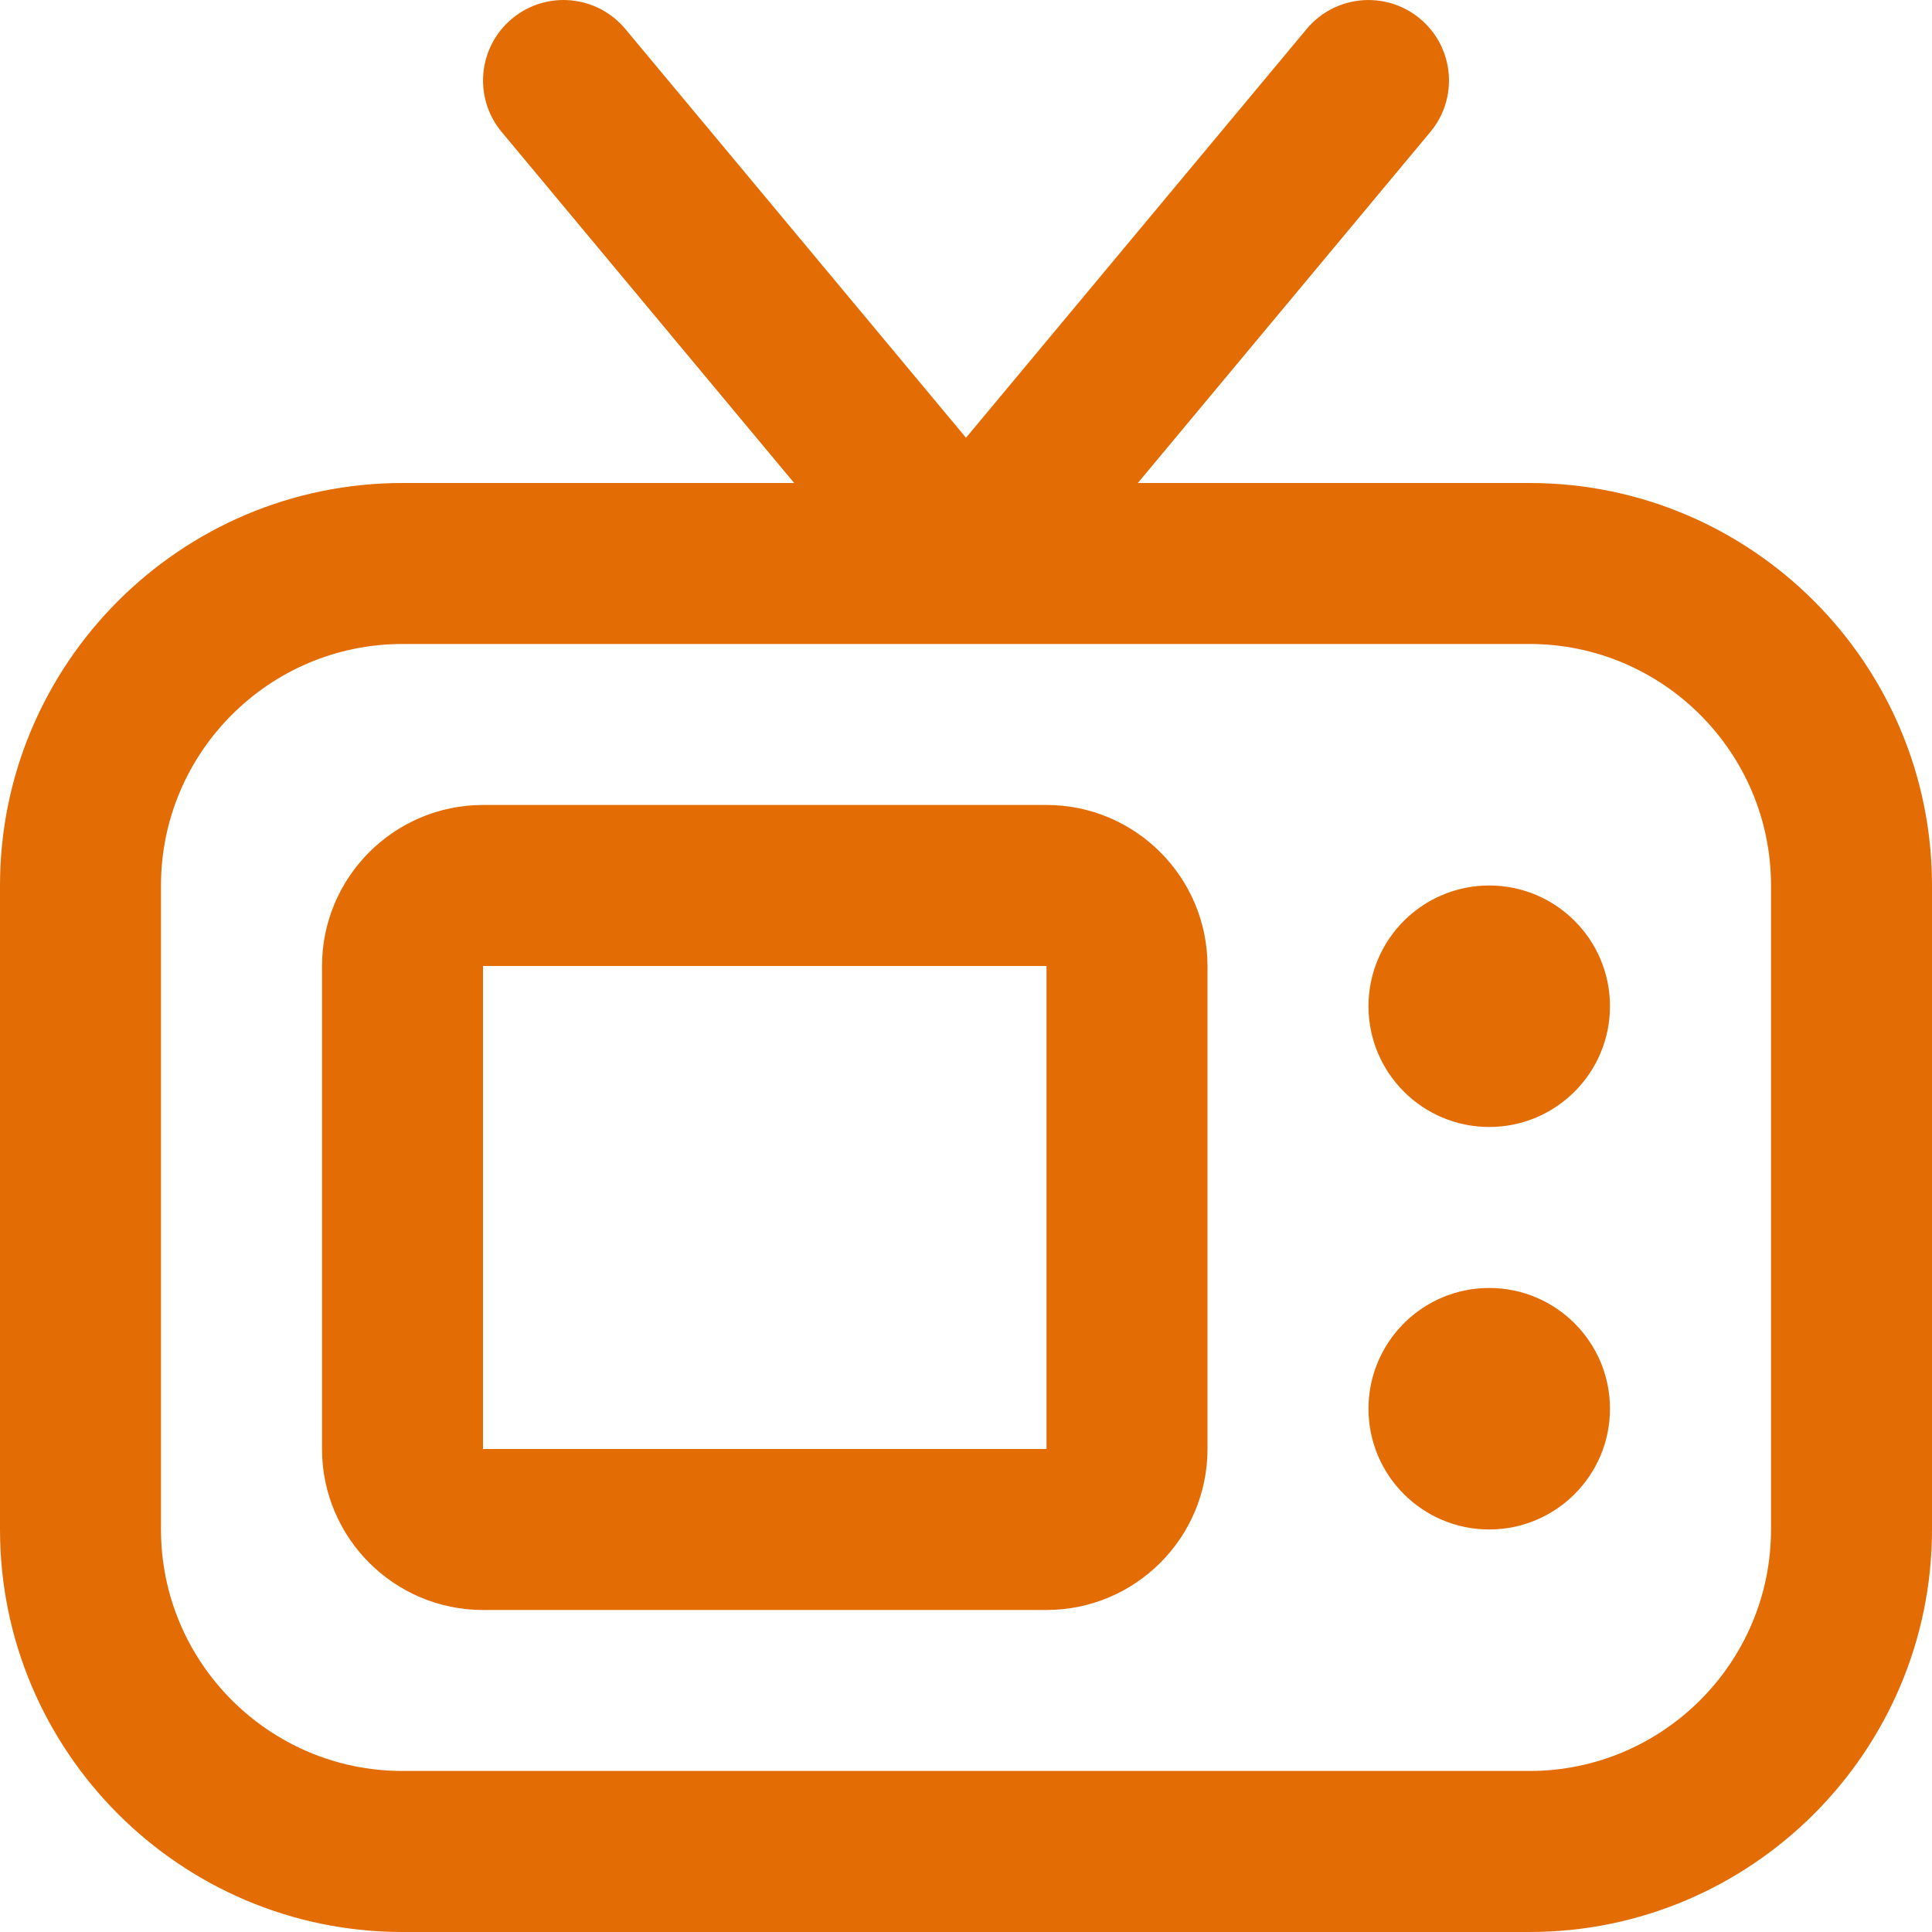 <svg width="40" height="40" viewBox="0 0 40 40" fill="none" xmlns="http://www.w3.org/2000/svg">
<g clip-path="url(#clip0_6757_1098)">
<path d="M31.667 10H23.558L29.613 2.733C30.203 2.027 30.107 0.975 29.4 0.387C28.693 -0.202 27.643 -0.107 27.053 0.6L20 9.063L12.947 0.6C12.357 -0.107 11.307 -0.203 10.6 0.387C9.893 0.977 9.798 2.027 10.387 2.733L16.442 10H8.333C3.738 10 0 13.738 0 18.333V31.666C0 36.261 3.738 40 8.333 40H31.667C36.262 40 40 36.261 40 31.666V18.333C40 13.738 36.262 10 31.667 10ZM36.667 31.666C36.667 34.423 34.423 36.666 31.667 36.666H8.333C5.577 36.666 3.333 34.423 3.333 31.666V18.333C3.333 15.576 5.577 13.333 8.333 13.333H31.667C34.423 13.333 36.667 15.576 36.667 18.333V31.666ZM21.667 16.666H10C8.162 16.666 6.667 18.162 6.667 20V30C6.667 31.838 8.162 33.333 10 33.333H21.667C23.505 33.333 25 31.838 25 30V20C25 18.162 23.505 16.666 21.667 16.666ZM10 30V20H21.667V30H10ZM33.333 20.833C33.333 22.213 32.213 23.333 30.833 23.333C29.453 23.333 28.333 22.213 28.333 20.833C28.333 19.453 29.453 18.333 30.833 18.333C32.213 18.333 33.333 19.453 33.333 20.833ZM33.333 29.166C33.333 30.547 32.213 31.666 30.833 31.666C29.453 31.666 28.333 30.547 28.333 29.166C28.333 27.787 29.453 26.666 30.833 26.666C32.213 26.666 33.333 27.787 33.333 29.166Z" fill="#E36C05"/>
</g>
<defs>
<clipPath id="clip0_6757_1098">
<rect width="40" height="40" fill="white"/>
</clipPath>
</defs>
</svg>

